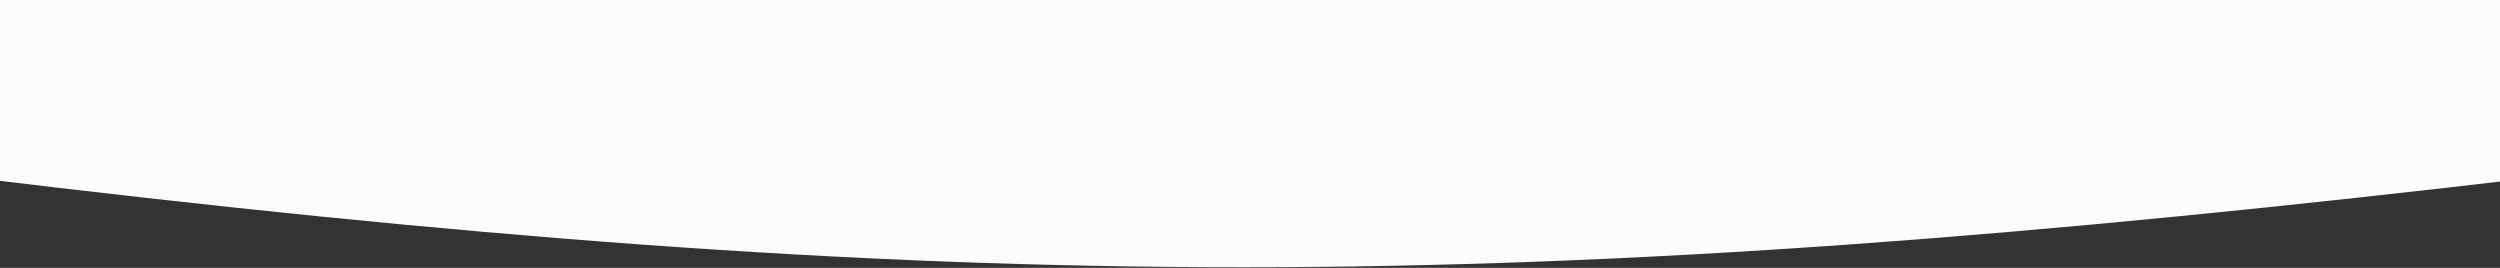 <?xml version="1.0" encoding="UTF-8"?> <svg xmlns="http://www.w3.org/2000/svg" width="1400" height="150" viewBox="0 0 1400 150" fill="none"><rect x="0" y="0" width="1400" height="150" fill="#333333" stroke="none"/> <path d="M1423 99C852.086 166.418 536.366 166.683 -19 99V0H1423V99Z" fill="#FBFBFB"></path> </svg> 